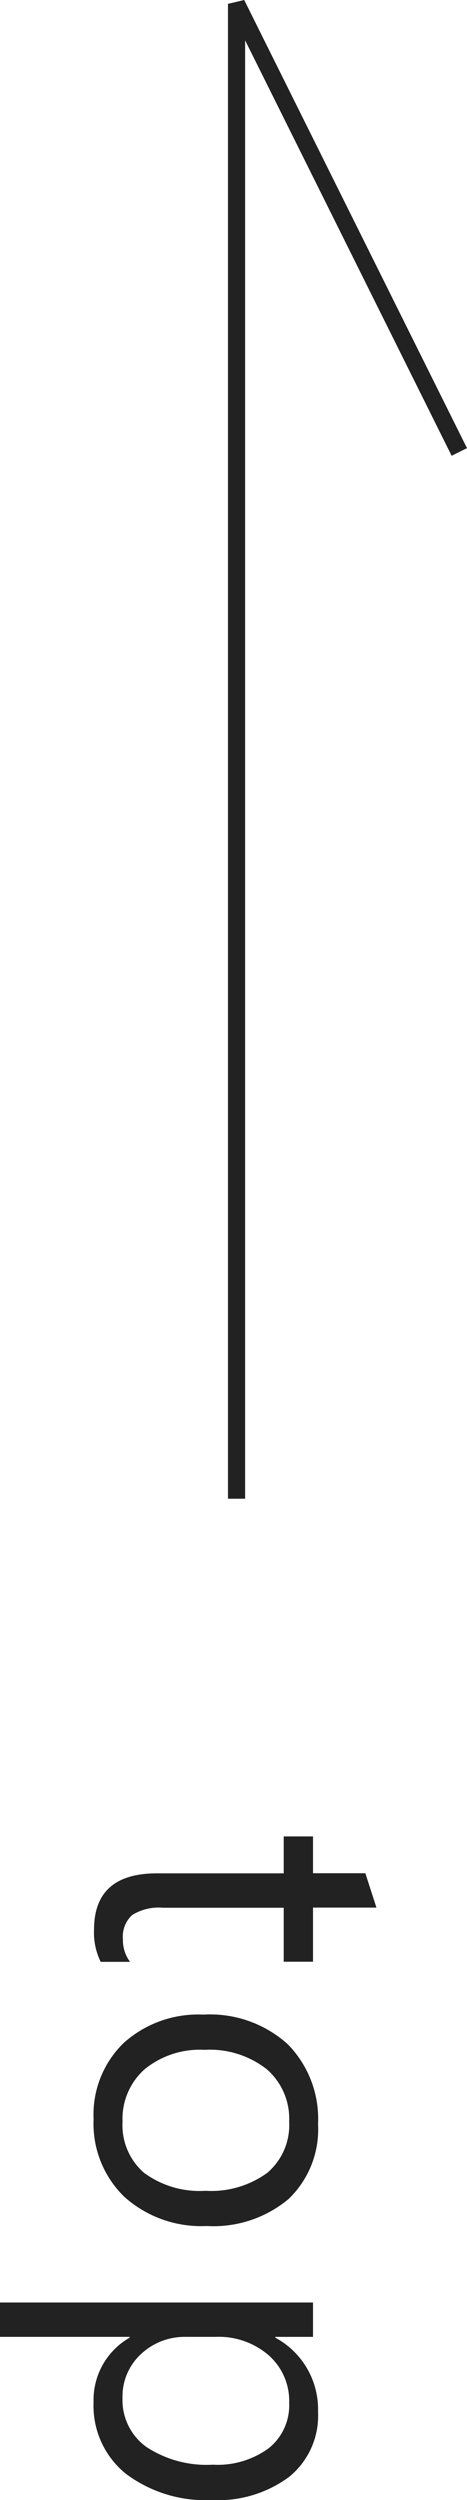 <svg xmlns="http://www.w3.org/2000/svg" width="16.337" height="87.299" viewBox="0 0 16.337 87.299"><defs><style>.a{fill:#222;}.b{fill:none;stroke:#222;stroke-width:0.6px;}</style></defs><g transform="translate(0 0.134)"><path class="a" d="M4.695-.073A2.316,2.316,0,0,1,3.574.161q-1.97,0-1.97-2.2V-6.475H.315V-7.5H1.6V-9.331l1.2-.388V-7.5h1.89v1.025H2.805v4.226a1.752,1.752,0,0,0,.256,1.077,1.023,1.023,0,0,0,.85.322A1.263,1.263,0,0,0,4.695-1.1Zm5.489.249A3.479,3.479,0,0,1,7.529-.875a3.893,3.893,0,0,1-.992-2.787A4.056,4.056,0,0,1,7.569-6.614a3.713,3.713,0,0,1,2.791-1.062,3.364,3.364,0,0,1,2.618,1.033,4.1,4.1,0,0,1,.941,2.864A4.029,4.029,0,0,1,12.9-.9,3.554,3.554,0,0,1,10.184.176Zm.088-6.841a2.285,2.285,0,0,0-1.831.787,3.234,3.234,0,0,0-.674,2.172,3.058,3.058,0,0,0,.681,2.1,2.315,2.315,0,0,0,1.824.769,2.2,2.2,0,0,0,1.791-.754,3.274,3.274,0,0,0,.626-2.146A3.33,3.33,0,0,0,12.062-5.9,2.186,2.186,0,0,0,10.271-6.665Zm7.547,5.581h-.029V3.45h-1.2V-7.5h1.2v1.318h.029a2.84,2.84,0,0,1,2.593-1.494,2.747,2.747,0,0,1,2.263,1.007,4.171,4.171,0,0,1,.813,2.7,4.649,4.649,0,0,1-.916,3.014,3.048,3.048,0,0,1-2.5,1.132A2.509,2.509,0,0,1,17.818-1.084Zm-.029-3.025v1.047a2.23,2.23,0,0,0,.6,1.578,2.006,2.006,0,0,0,1.534.648,2.011,2.011,0,0,0,1.71-.835,3.831,3.831,0,0,0,.619-2.322,3.024,3.024,0,0,0-.579-1.963,1.915,1.915,0,0,0-1.567-.71,2.128,2.128,0,0,0-1.685.729A2.676,2.676,0,0,0,17.789-4.109Z" transform="translate(3.45 63.678) rotate(90)"/><path class="b" d="M0,0H52.2L36.552,7.793" transform="translate(8.275 52.2) rotate(-90)"/></g></svg>
